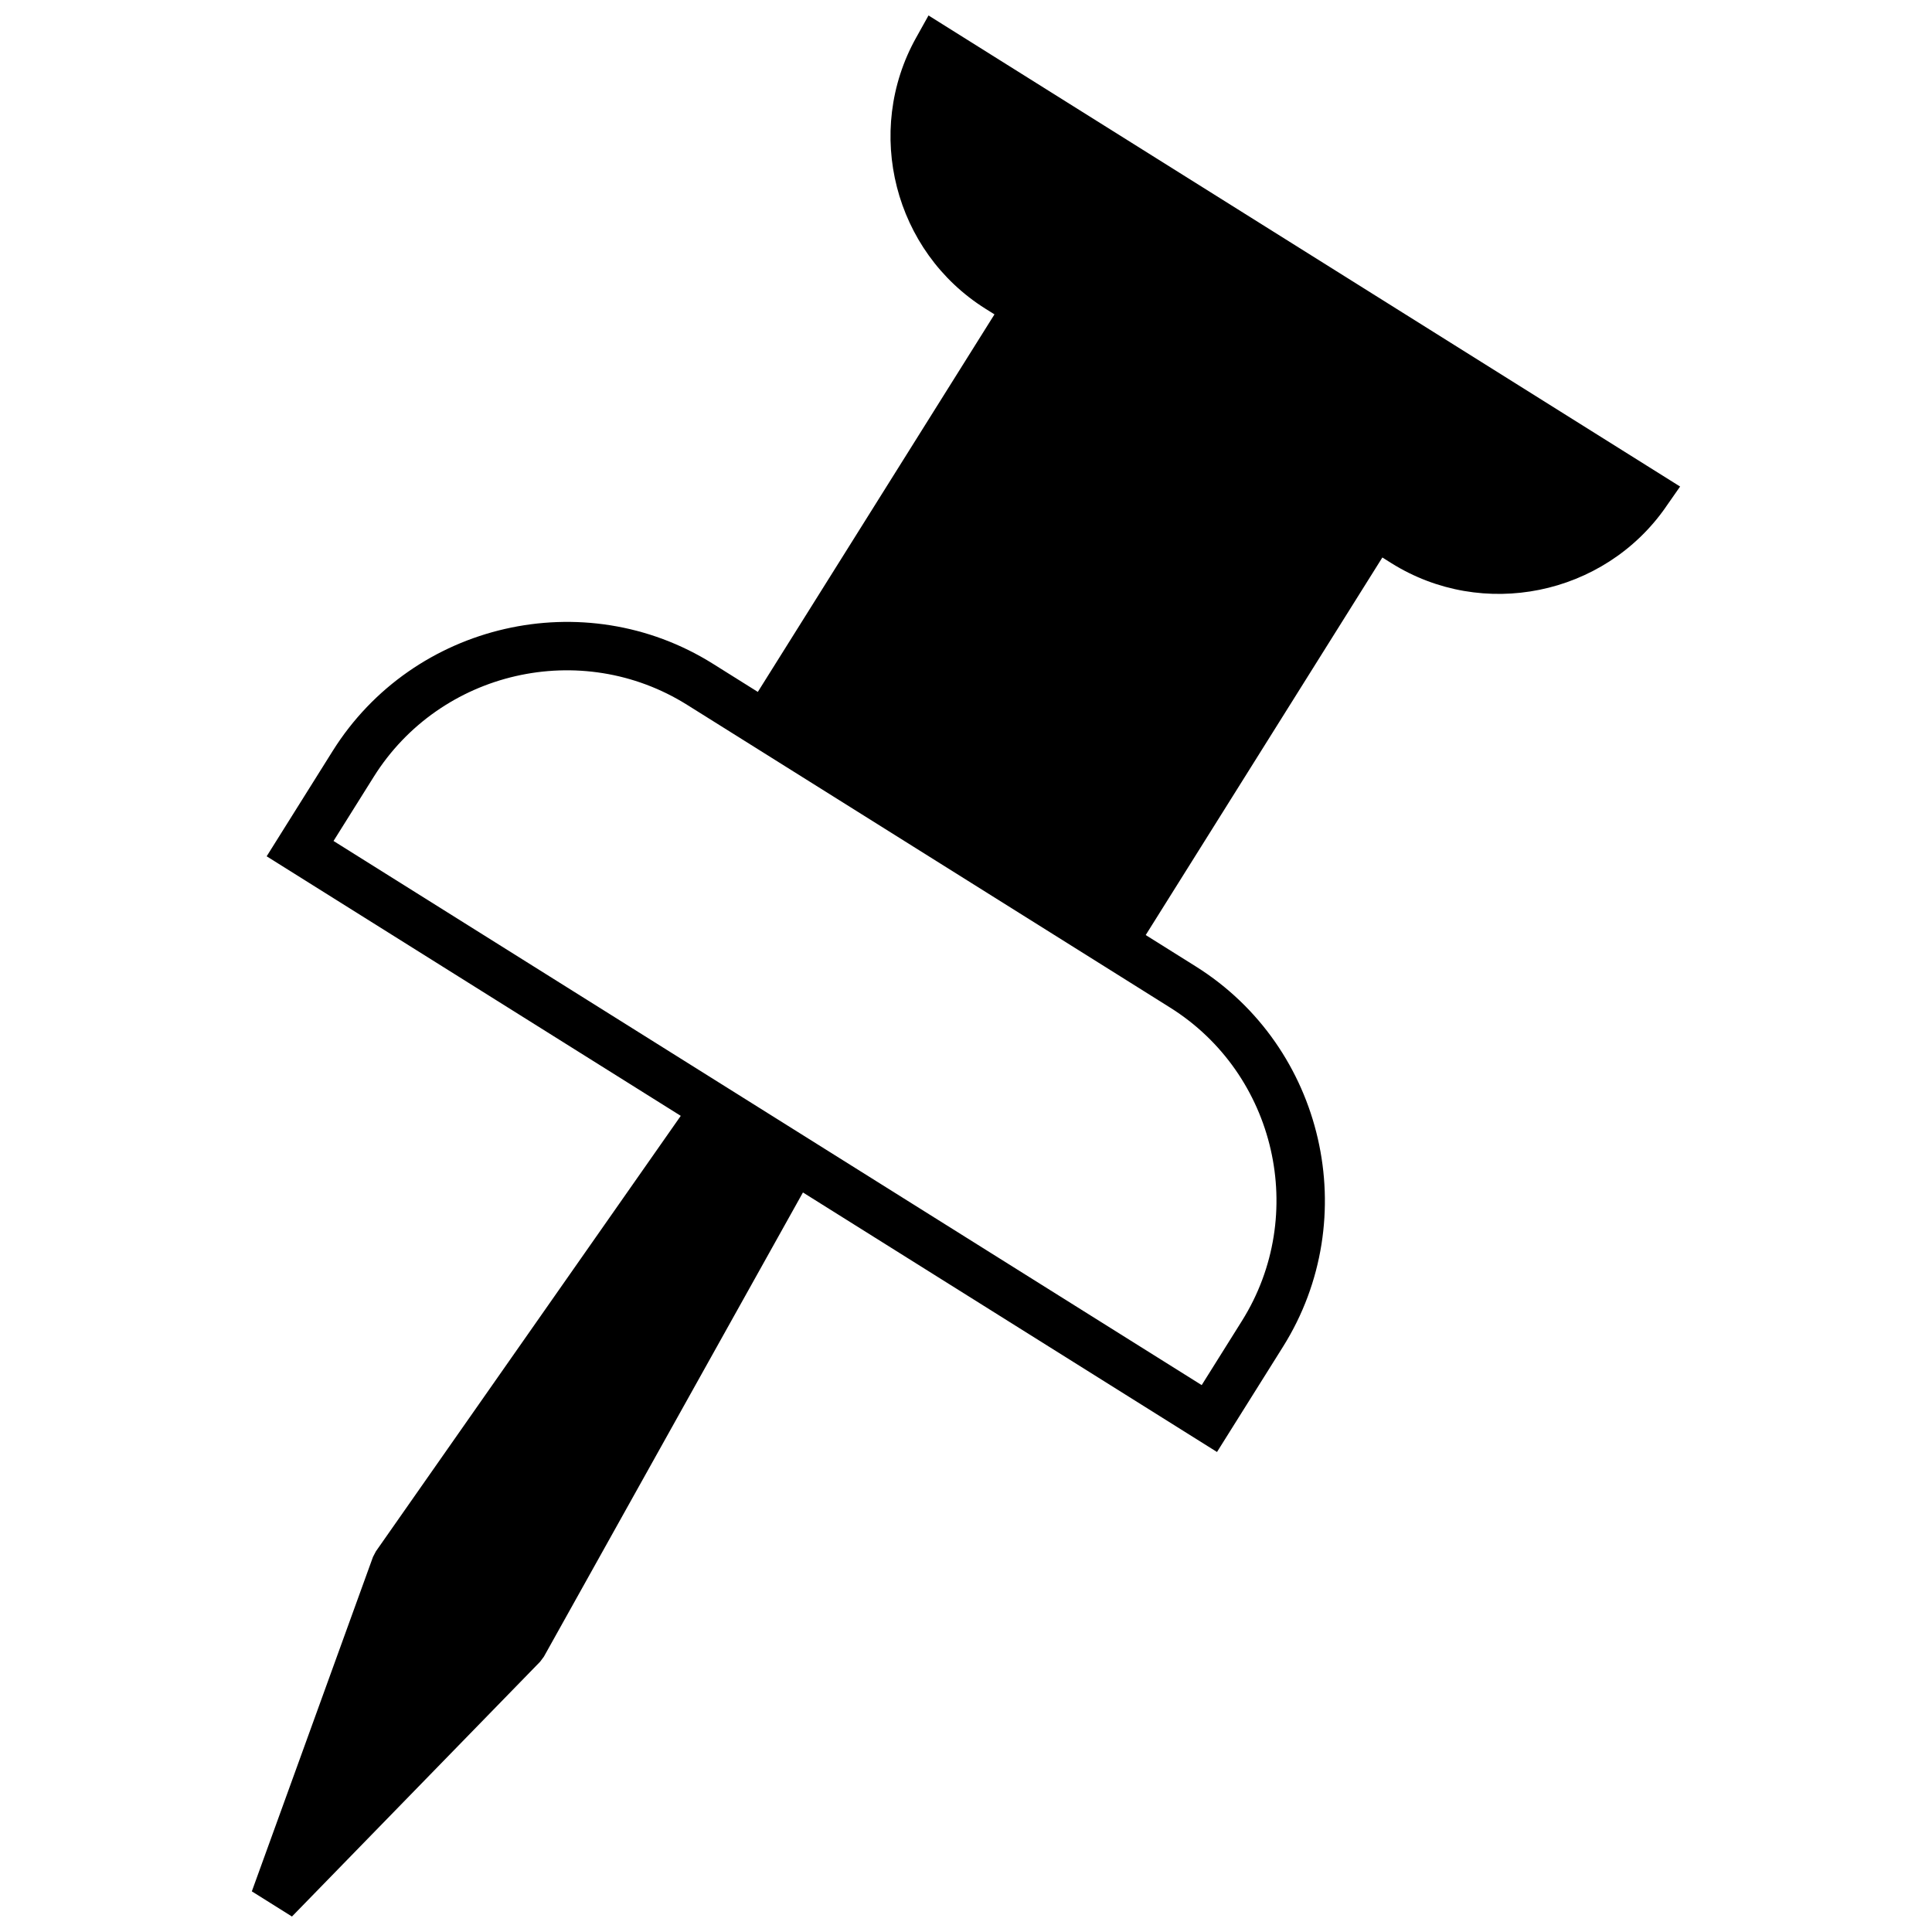 <?xml version="1.0" encoding="UTF-8"?>
<!-- Uploaded to: SVG Repo, www.svgrepo.com, Generator: SVG Repo Mixer Tools -->
<svg width="800px" height="800px" version="1.1" viewBox="144 144 512 512" xmlns="http://www.w3.org/2000/svg">
 <defs>
  <clipPath id="a">
   <path d="m210 148.09h380v503.81h-380z"/>
  </clipPath>
 </defs>
 <g clip-path="url(#a)">
  <path d="m585.4 278.46c-8.16 11.672-20.309 19.188-33.43 21.844-13.074 2.652-27.137 0.516-39.246-7.066l-2.383-1.5-62.715 100.06 13.277 8.32c34.051 21.344 44.465 66.711 23.121 100.76l-17.504 27.914-109.73-68.777-68.656 123.02-0.992 1.332-65.77 67.531-10.633-6.668 32.105-88.629 0.773-1.48 80.793-115.41-109.74-68.785 17.496-27.914c21.344-34.051 66.711-44.457 100.76-23.113l11.906 7.461 62.715-100.05-2.383-1.492c-12.102-7.594-20.156-19.316-23.469-32.234-3.324-12.969-1.859-27.18 5.094-39.609l3.277-5.879c66.395 41.613 132.79 83.23 199.18 124.84l-3.856 5.523zm-122.94 232.61 10.668-17.023c17.605-28.09 9.043-65.434-19.055-83.039l-13.277-8.328c-34.262-21.473-68.523-42.949-102.78-64.422l-11.914-7.461c-28.09-17.613-65.434-9.043-83.047 19.047l-10.668 17.023c76.691 48.07 153.38 96.141 230.07 144.2z"/>
 </g>
</svg>